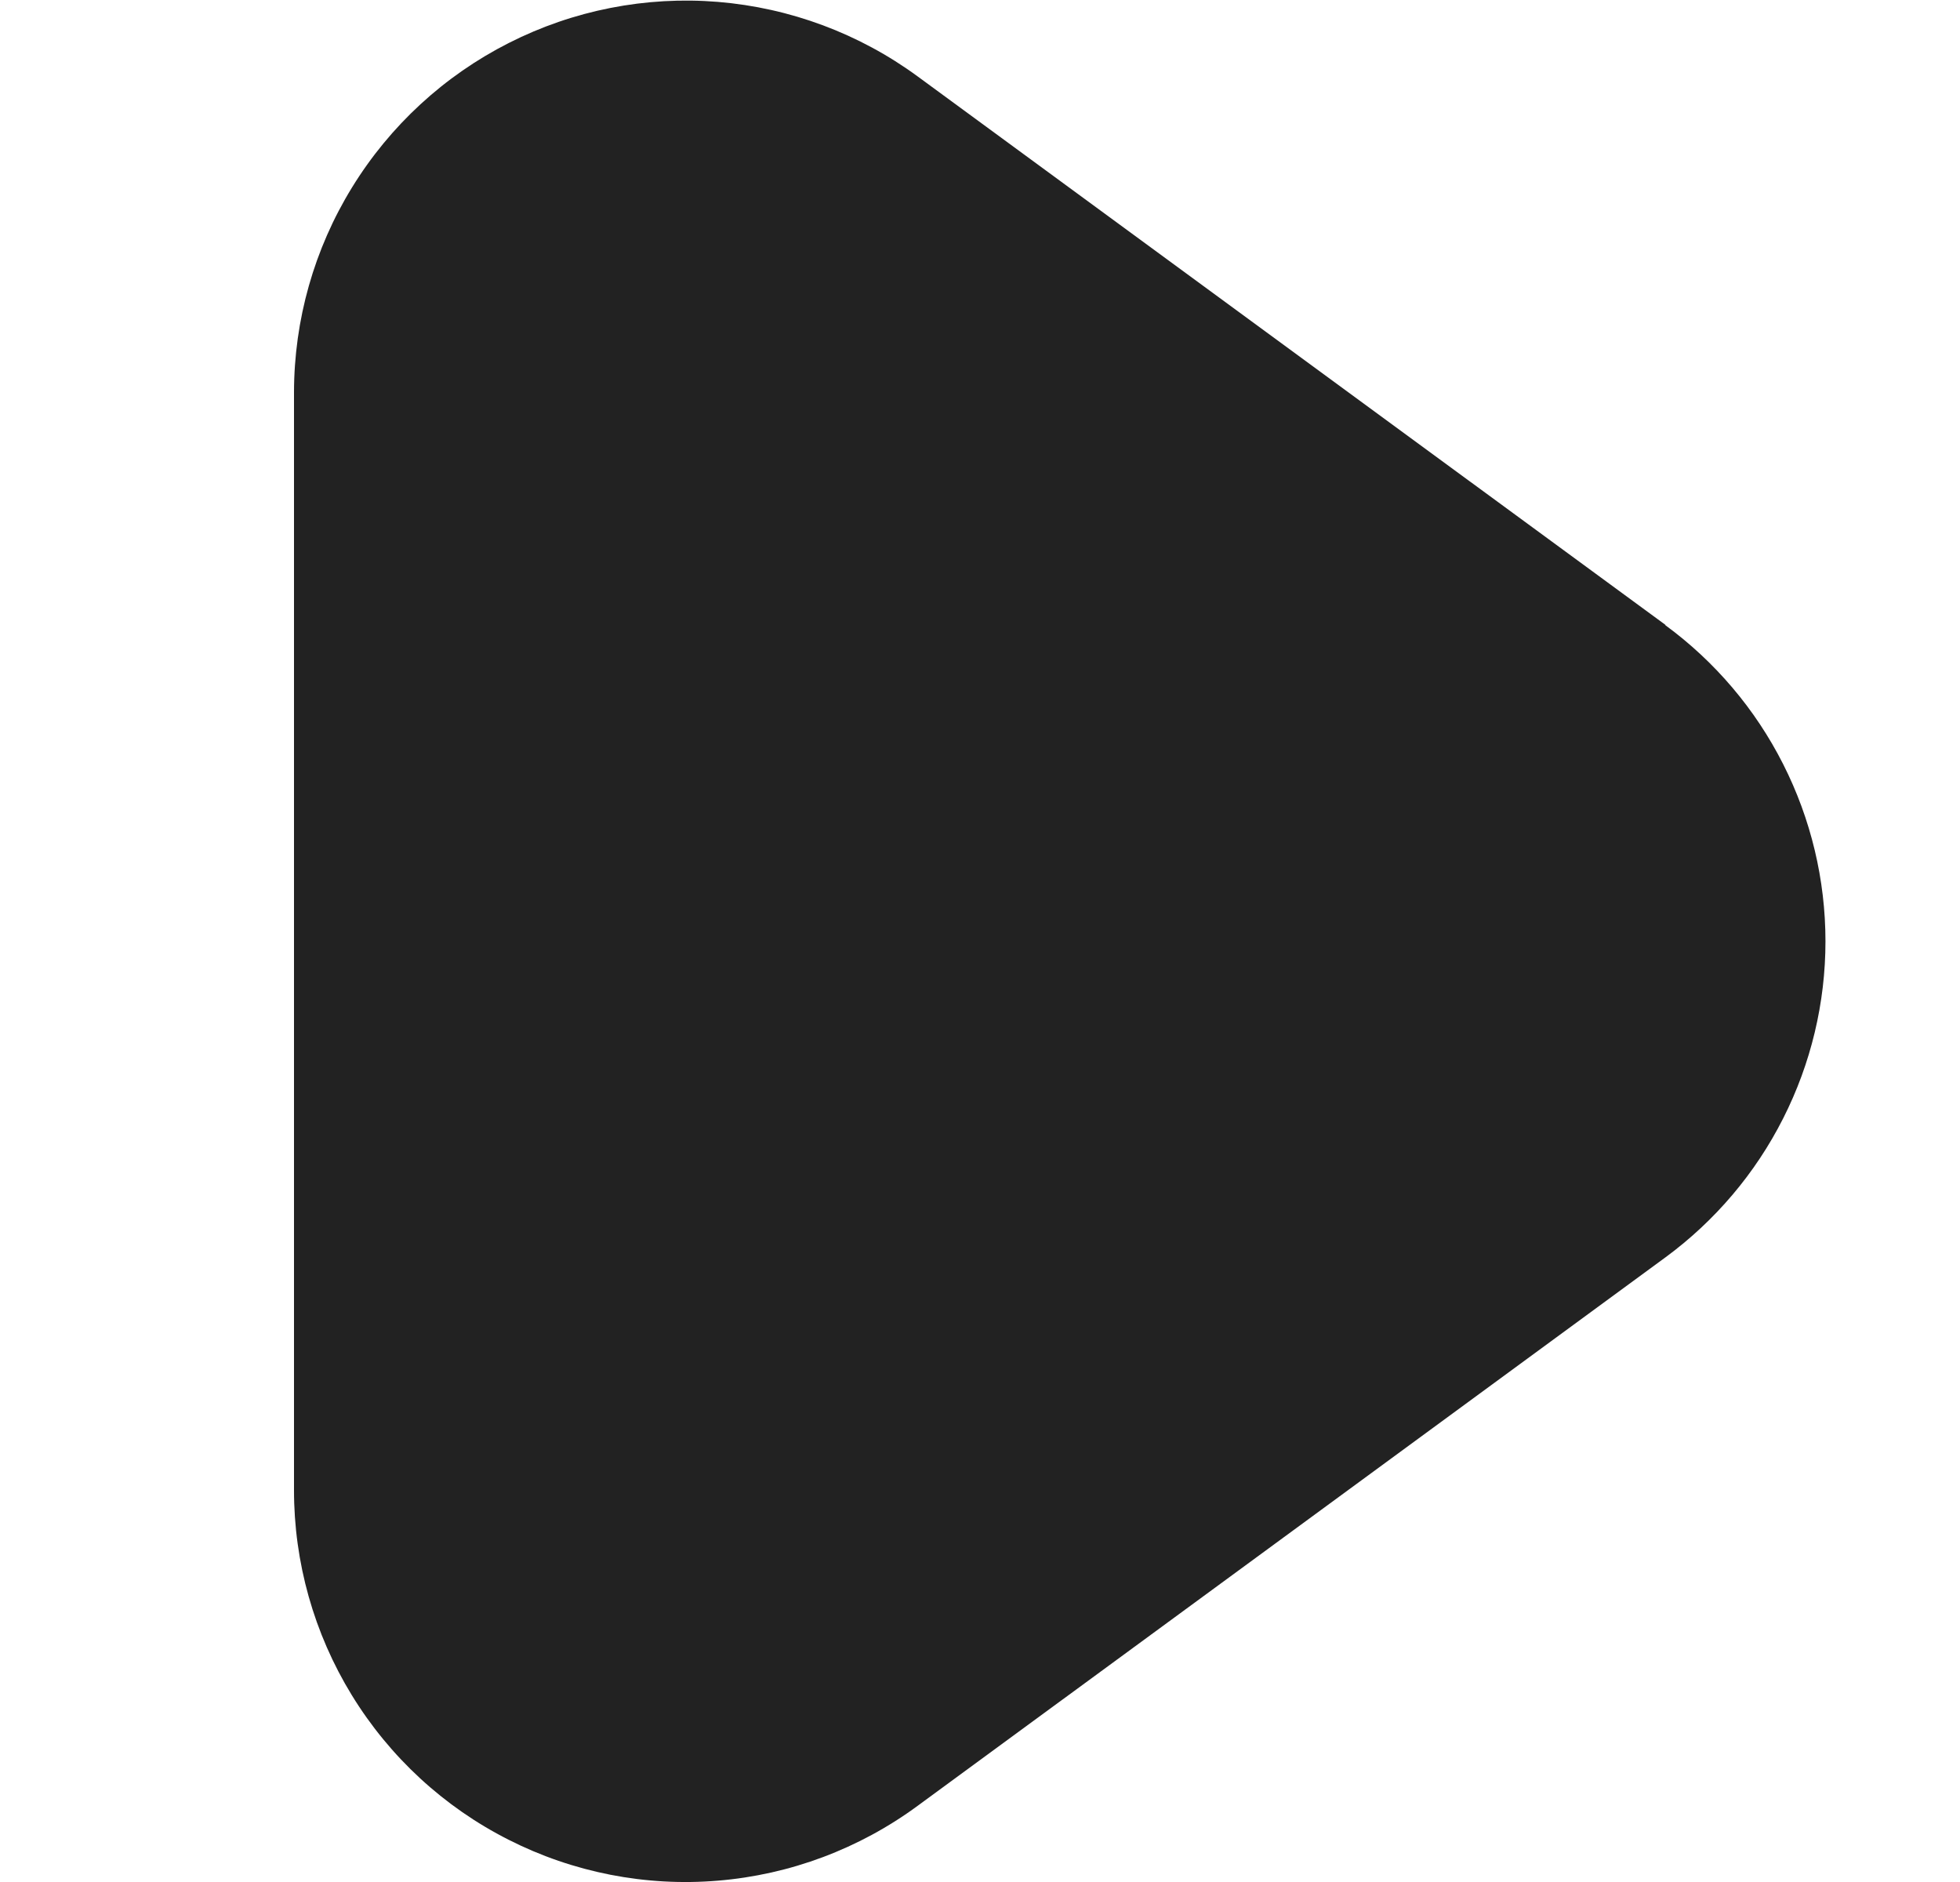 <?xml version="1.0" encoding="UTF-8"?> <svg xmlns="http://www.w3.org/2000/svg" width="25" height="24" viewBox="0 0 25 24" fill="none"><g clip-path="url(#clip0_1380_1732)"><path d="M21.242 7.968L11.704 0.974C10.959 0.428 10.078 0.1 9.157 0.024C8.237 -0.051 7.314 0.13 6.49 0.548C5.667 0.965 4.975 1.602 4.491 2.389C4.007 3.175 3.751 4.08 3.75 5.004V18.999C3.749 19.923 4.004 20.829 4.487 21.617C4.97 22.405 5.662 23.044 6.487 23.461C7.311 23.879 8.236 24.06 9.157 23.983C10.078 23.907 10.96 23.576 11.704 23.029L21.242 16.035C21.875 15.57 22.39 14.963 22.744 14.263C23.099 13.563 23.284 12.789 23.284 12.004C23.284 11.219 23.099 10.445 22.744 9.744C22.39 9.044 21.875 8.437 21.242 7.973V7.968Z" fill="#222222"></path></g><defs><clipPath id="clip0_1380_1732"><rect width="24" height="24" fill="white" transform="translate(0.75)"></rect></clipPath></defs></svg> 